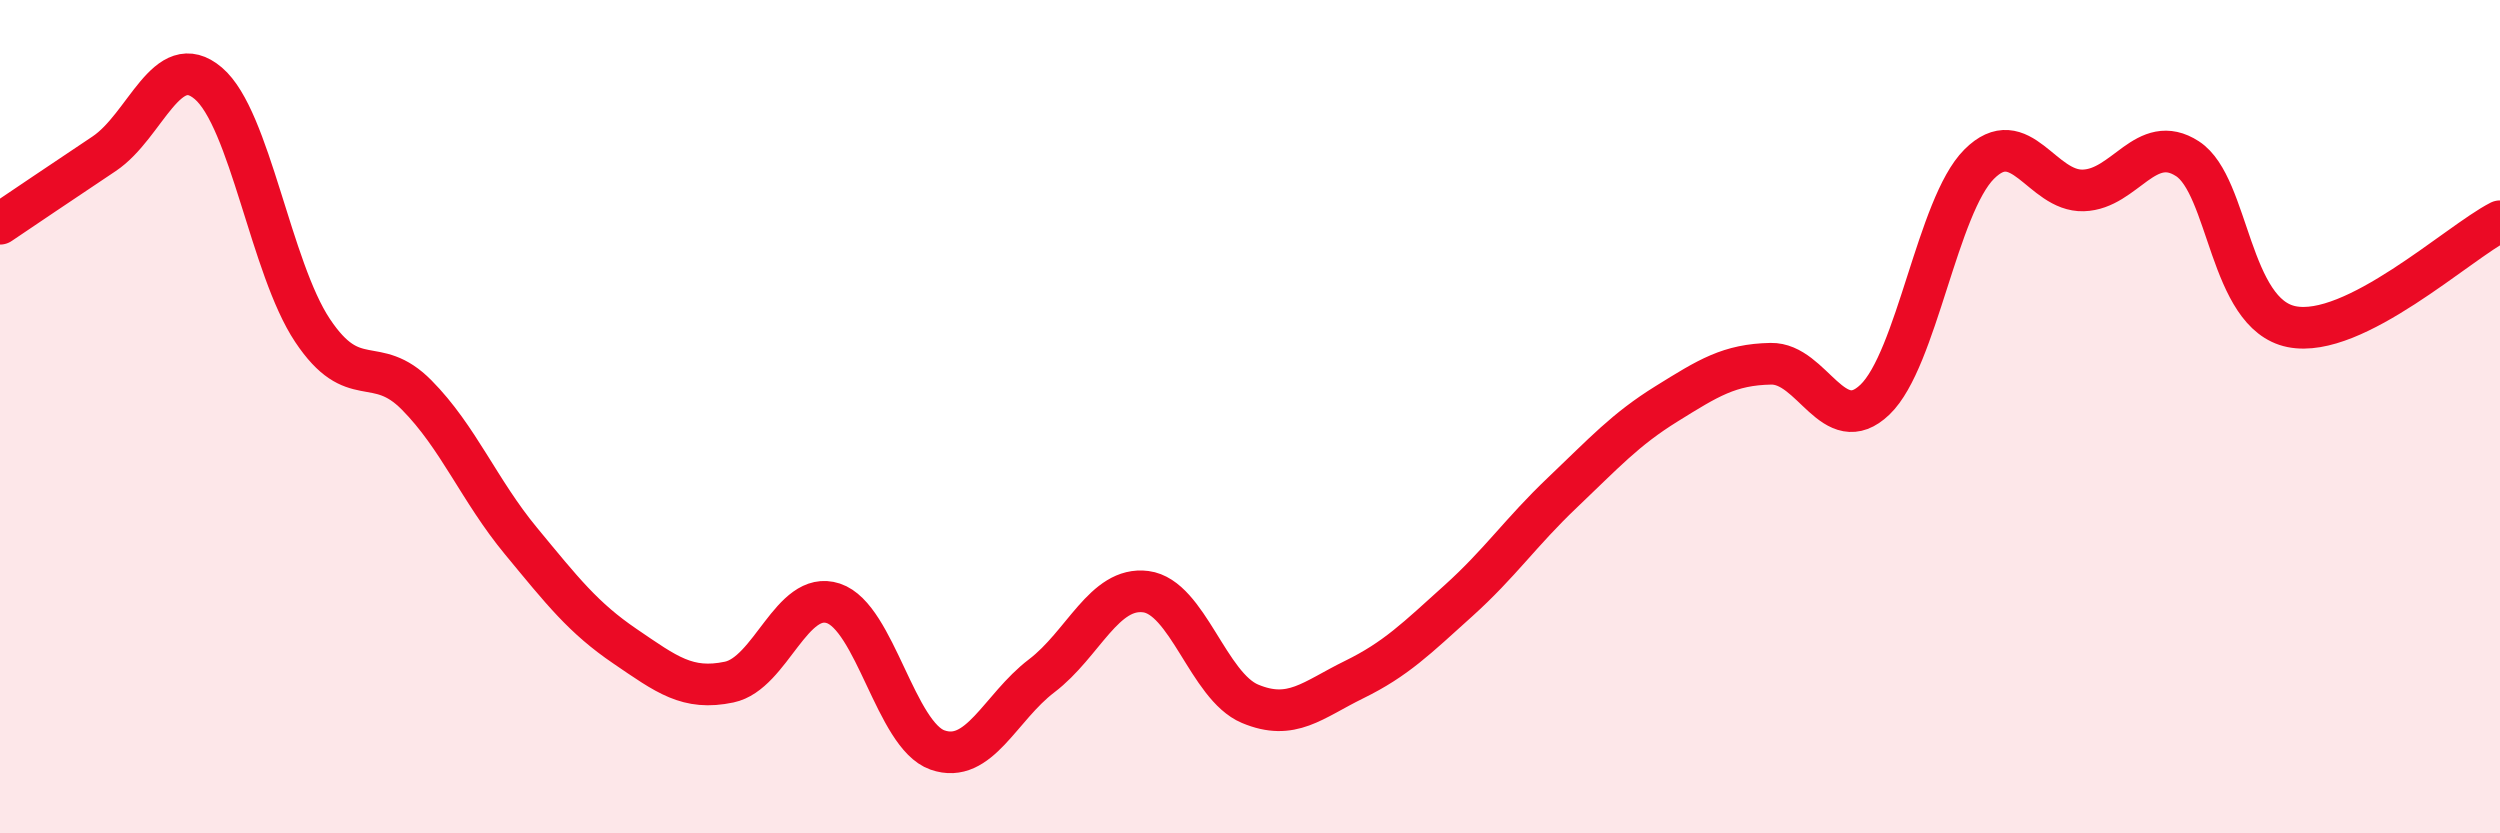 
    <svg width="60" height="20" viewBox="0 0 60 20" xmlns="http://www.w3.org/2000/svg">
      <path
        d="M 0,5.37 C 0.5,5.03 1.5,4.36 2.5,3.69 C 3.5,3.02 4,1.15 5,2 C 6,2.85 6.5,6.43 7.5,7.93 C 8.5,9.43 9,8.47 10,9.48 C 11,10.49 11.5,11.77 12.5,12.98 C 13.5,14.19 14,14.83 15,15.51 C 16,16.19 16.5,16.58 17.5,16.37 C 18.5,16.16 19,14.15 20,14.48 C 21,14.81 21.5,17.65 22.5,18 C 23.5,18.35 24,16.98 25,16.22 C 26,15.46 26.5,14.07 27.5,14.2 C 28.5,14.33 29,16.47 30,16.89 C 31,17.31 31.5,16.8 32.5,16.31 C 33.5,15.82 34,15.32 35,14.42 C 36,13.52 36.5,12.77 37.5,11.82 C 38.5,10.87 39,10.31 40,9.69 C 41,9.07 41.5,8.75 42.5,8.73 C 43.5,8.71 44,10.55 45,9.59 C 46,8.63 46.5,4.94 47.5,3.94 C 48.5,2.94 49,4.6 50,4.57 C 51,4.54 51.5,3.16 52.5,3.81 C 53.5,4.46 53.5,7.54 55,7.84 C 56.5,8.14 59,5.82 60,5.31L60 20L0 20Z"
        fill="#EB0A25"
        opacity="0.1"
        stroke-linecap="round"
        stroke-linejoin="round"
      />
      <path
        d="M 0,5.37 C 0.5,5.03 1.5,4.36 2.5,3.69 C 3.5,3.02 4,1.15 5,2 C 6,2.85 6.5,6.43 7.5,7.93 C 8.5,9.43 9,8.47 10,9.48 C 11,10.49 11.5,11.77 12.5,12.98 C 13.5,14.19 14,14.83 15,15.51 C 16,16.19 16.5,16.58 17.5,16.37 C 18.5,16.16 19,14.15 20,14.48 C 21,14.81 21.5,17.65 22.5,18 C 23.5,18.35 24,16.98 25,16.22 C 26,15.46 26.5,14.07 27.5,14.2 C 28.5,14.33 29,16.47 30,16.89 C 31,17.31 31.5,16.8 32.5,16.31 C 33.5,15.82 34,15.32 35,14.42 C 36,13.52 36.5,12.77 37.5,11.82 C 38.5,10.87 39,10.31 40,9.69 C 41,9.07 41.5,8.75 42.5,8.73 C 43.5,8.71 44,10.55 45,9.59 C 46,8.63 46.5,4.94 47.5,3.94 C 48.5,2.94 49,4.6 50,4.57 C 51,4.54 51.5,3.16 52.5,3.81 C 53.5,4.46 53.5,7.54 55,7.84 C 56.5,8.14 59,5.82 60,5.31"
        stroke="#EB0A25"
        stroke-width="1"
        fill="none"
        stroke-linecap="round"
        stroke-linejoin="round"
      />
    </svg>
  